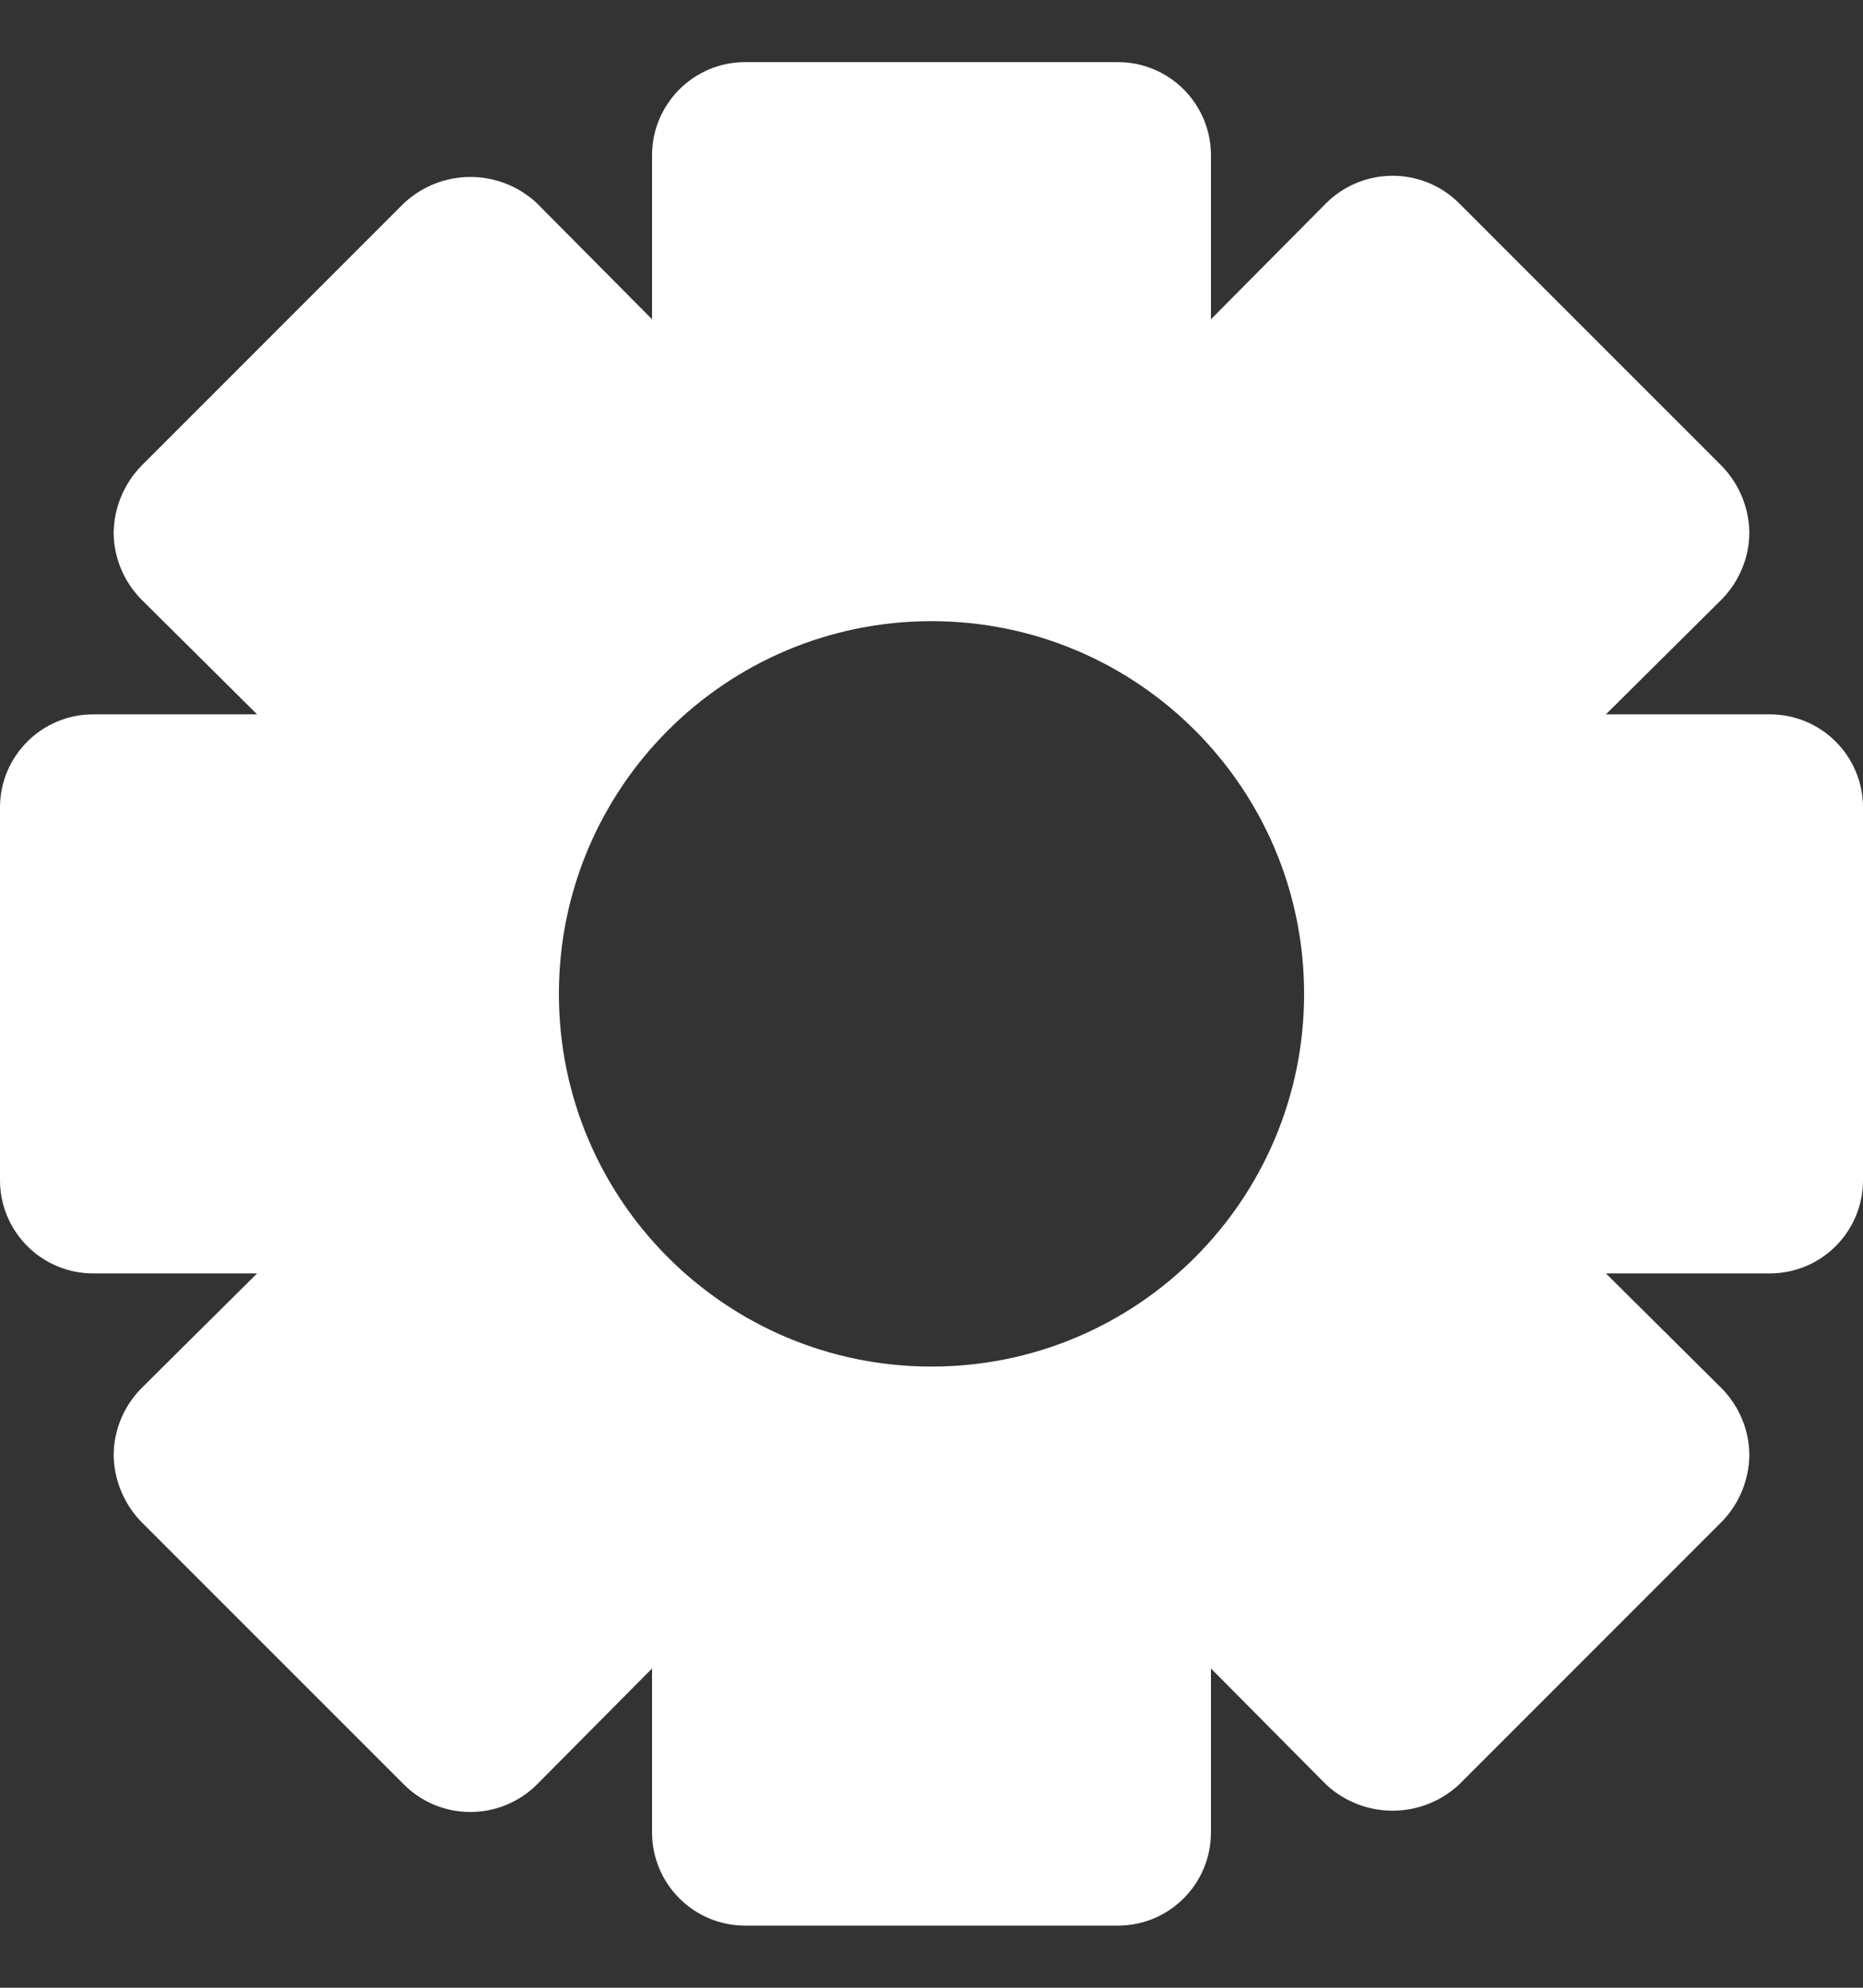 <svg width="15" height="16" viewBox="0 0 15 16" fill="none" xmlns="http://www.w3.org/2000/svg">
<rect x="0" y="0" width="15" height="16" fill="#333333" stroke="none"/>
<path fill-rule="evenodd" clip-rule="evenodd" d="M7.5 11C5.843 11 4.5 9.657 4.5 8C4.5 6.343 5.843 5 7.5 5C9.157 5 10.5 6.343 10.5 8C10.5 9.657 9.157 11 7.5 11ZM14.25 5.75H12.93L13.867 4.82C14.005 4.677 14.084 4.486 14.085 4.287C14.082 4.089 14.005 3.899 13.867 3.755L11.745 1.633C11.45 1.342 10.976 1.342 10.68 1.633L9.75 2.57V1.25C9.75 0.836 9.415 0.5 9 0.5H6C5.586 0.5 5.25 0.836 5.25 1.25V2.57L4.32 1.633C4.019 1.355 3.556 1.355 3.255 1.633L1.133 3.755C0.996 3.899 0.918 4.089 0.915 4.287C0.916 4.486 0.995 4.677 1.133 4.82L2.07 5.75H0.75C0.336 5.75 0 6.086 0 6.5V9.5C0 9.914 0.336 10.25 0.75 10.25H2.07L1.133 11.18C0.995 11.323 0.916 11.514 0.915 11.713C0.918 11.911 0.996 12.101 1.133 12.245L3.255 14.367C3.55 14.658 4.024 14.658 4.32 14.367L5.25 13.43V14.75C5.25 15.164 5.586 15.5 6 15.5H9C9.415 15.5 9.75 15.164 9.75 14.75V13.43L10.68 14.367C10.981 14.644 11.444 14.644 11.745 14.367L13.867 12.245C14.005 12.101 14.082 11.911 14.085 11.713C14.084 11.514 14.005 11.323 13.867 11.18L12.93 10.25H14.25C14.665 10.25 15 9.914 15 9.5V6.5C15 6.086 14.665 5.75 14.25 5.75Z" fill="white"/>
</svg>
